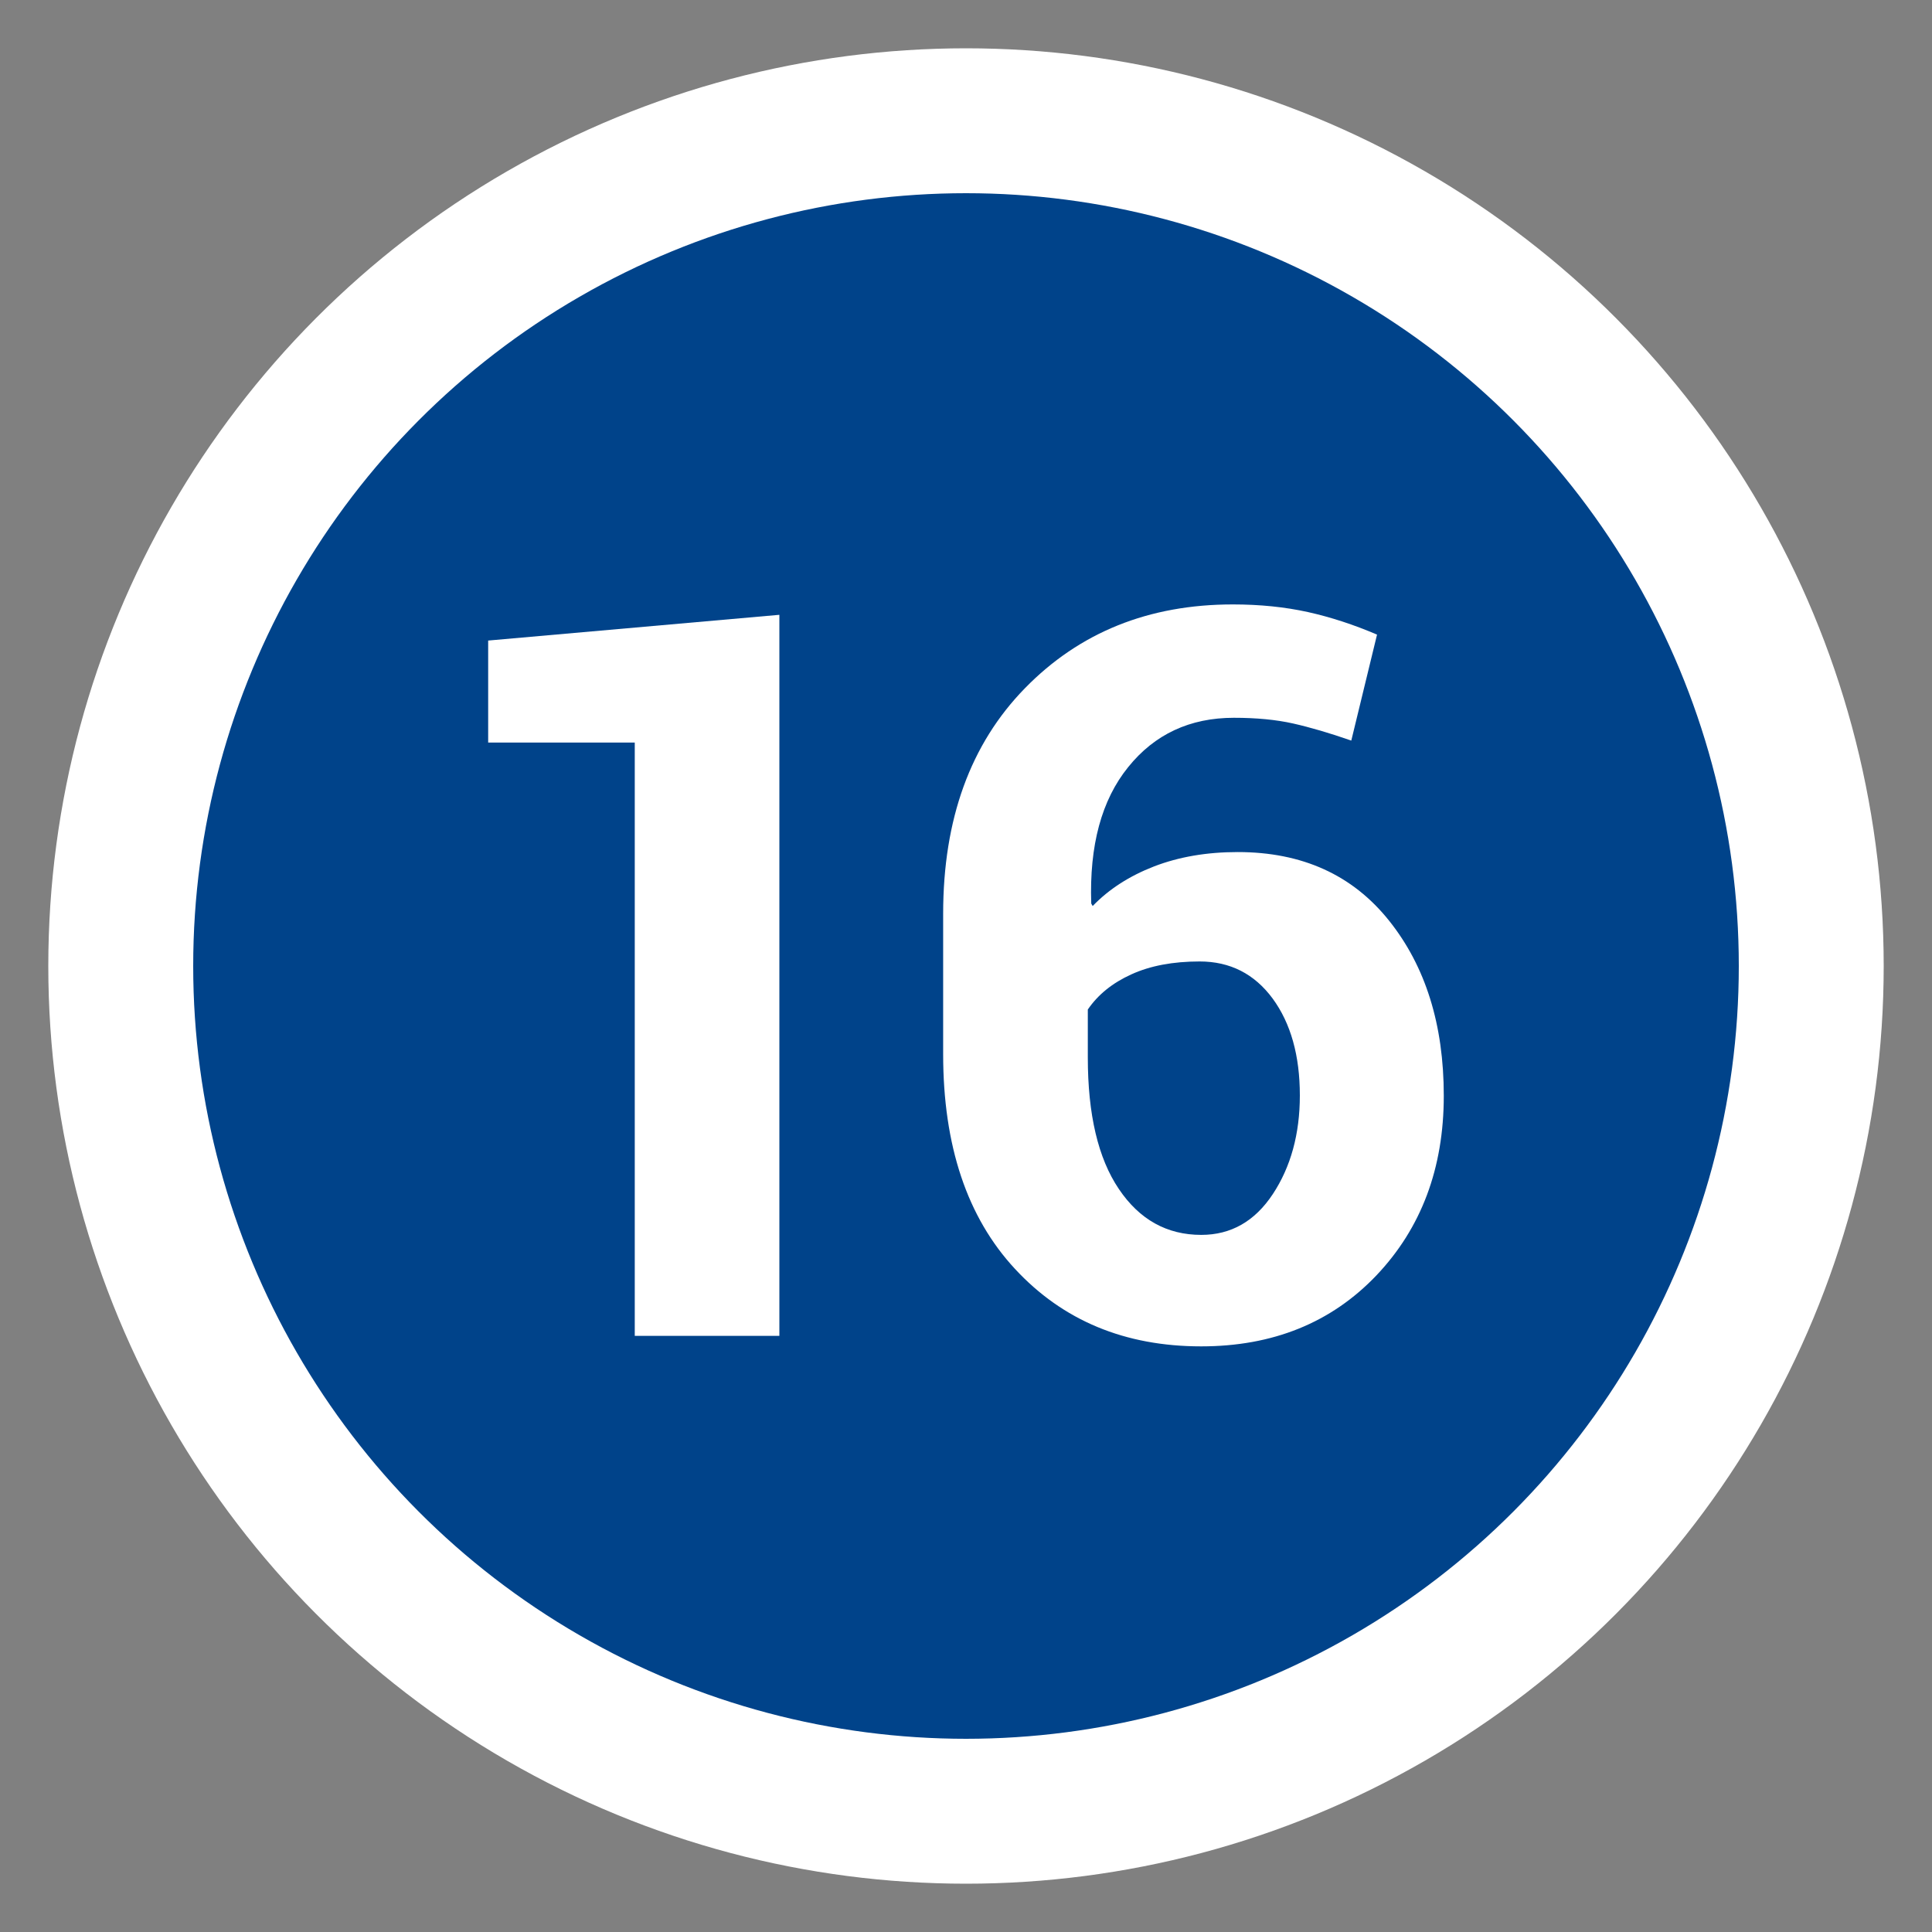 <?xml version="1.0" encoding="utf-8"?>
<!-- Generator: Adobe Illustrator 15.1.0, SVG Export Plug-In . SVG Version: 6.00 Build 0)  -->
<!DOCTYPE svg PUBLIC "-//W3C//DTD SVG 1.1//EN" "http://www.w3.org/Graphics/SVG/1.1/DTD/svg11.dtd">
<svg version="1.1" id="Ebene_1" xmlns="http://www.w3.org/2000/svg" xmlns:xlink="http://www.w3.org/1999/xlink" x="0px" y="0px"
	 width="40px" height="40px" viewBox="0 0 40 40" enable-background="new 0 0 40 40" xml:space="preserve">
<rect x="0" y="0" width="40" height="40" fill="#808080" stroke="none"/>
<circle fill="#FFFFFF" cx="20" cy="20" r="19"/>
<circle fill="#00438A" cx="20" cy="20" r="16"/>
<rect y="11.656" fill="none" width="40" height="18.671"/>
<g enable-background="new    ">
	<path fill="#FFFFFF" d="M16.136,27.658h-2.994V15.374h-3.035v-2.112l6.029-0.533V27.658z"/>
	<path fill="#FFFFFF" d="M25.525,12.514c0.561,0,1.078,0.053,1.554,0.158c0.476,0.106,0.952,0.262,1.431,0.467l-0.533,2.194
		c-0.451-0.157-0.854-0.275-1.205-0.354c-0.353-0.079-0.76-0.118-1.226-0.118c-0.909,0-1.64,0.34-2.188,1.021
		c-0.551,0.68-0.806,1.622-0.765,2.825l0.03,0.051c0.336-0.349,0.76-0.622,1.271-0.82c0.514-0.198,1.09-0.297,1.732-0.297
		c1.333,0,2.377,0.473,3.133,1.42c0.756,0.946,1.133,2.155,1.133,3.625c0,1.504-0.467,2.744-1.398,3.723
		c-0.934,0.978-2.143,1.466-3.625,1.466c-1.579,0-2.864-0.534-3.855-1.604c-0.991-1.068-1.487-2.551-1.487-4.443v-2.912
		c0-1.955,0.564-3.511,1.692-4.666C22.348,13.093,23.782,12.514,25.525,12.514z M24.838,19.906c-0.553,0-1.025,0.089-1.414,0.267
		c-0.391,0.177-0.691,0.419-0.902,0.728v0.992c0,1.181,0.213,2.088,0.642,2.723c0.427,0.635,0.996,0.951,1.707,0.951
		c0.614,0,1.108-0.28,1.481-0.844c0.371-0.562,0.56-1.244,0.56-2.043c0-0.824-0.188-1.494-0.563-2.006
		C25.971,20.162,25.467,19.906,24.838,19.906z"/>
</g>
</svg>
